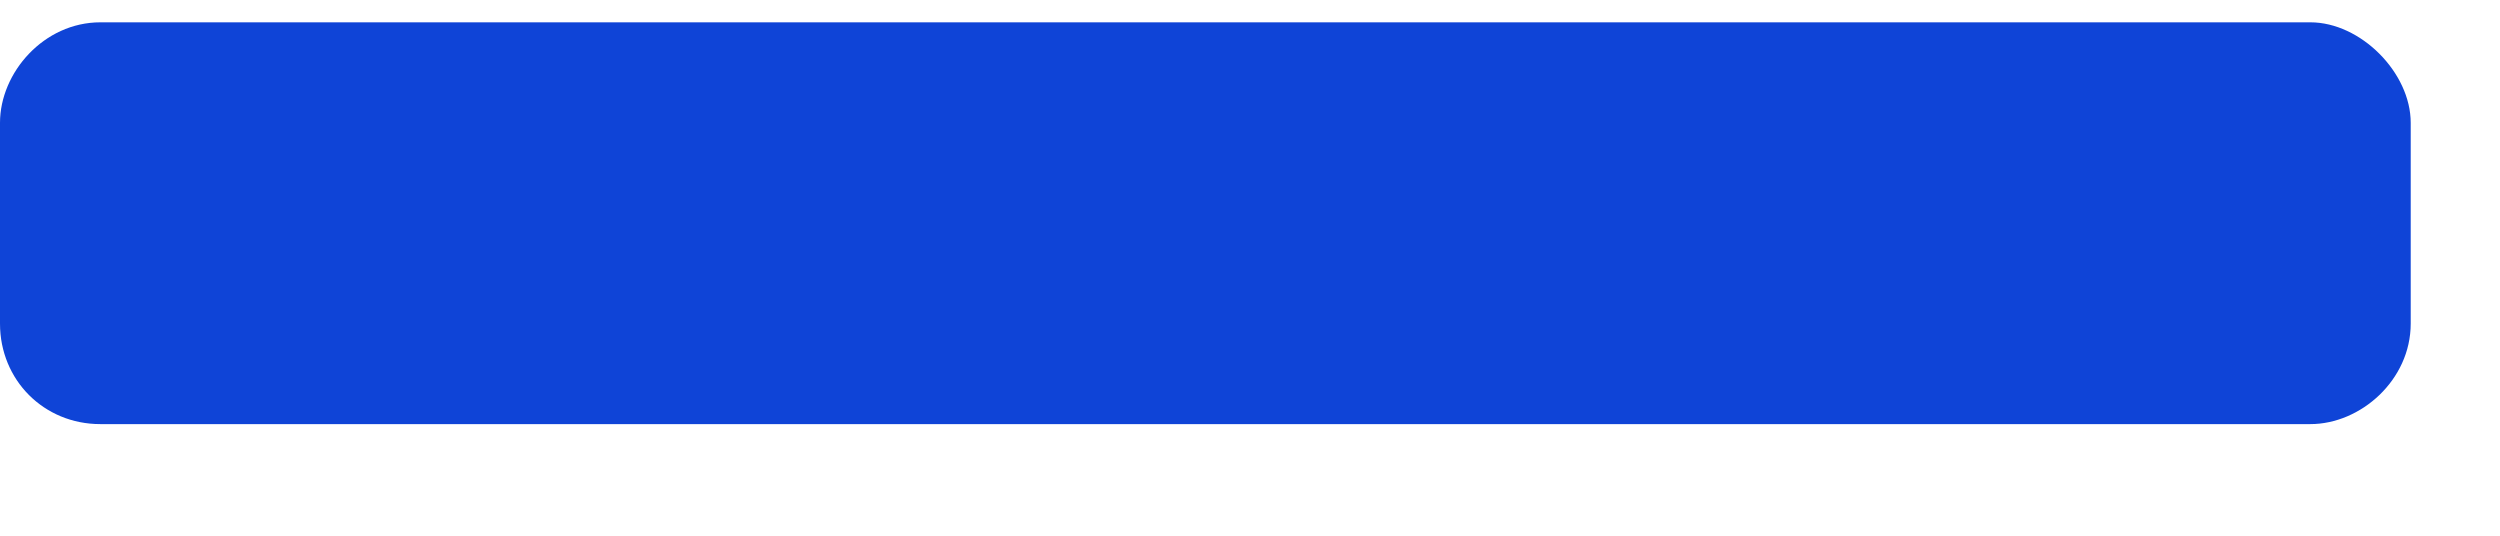 <svg width="14" height="3" viewBox="0 0 14 3" fill="none" xmlns="http://www.w3.org/2000/svg">
<path d="M12.938 0.125C13.219 0.125 13.5 0.406 13.5 0.688V1.812C13.5 2.129 13.219 2.375 12.938 2.375H0.562C0.246 2.375 0 2.129 0 1.812V0.688C0 0.406 0.246 0.125 0.562 0.125H12.938Z" fill="#0F44D7"/>
</svg>
